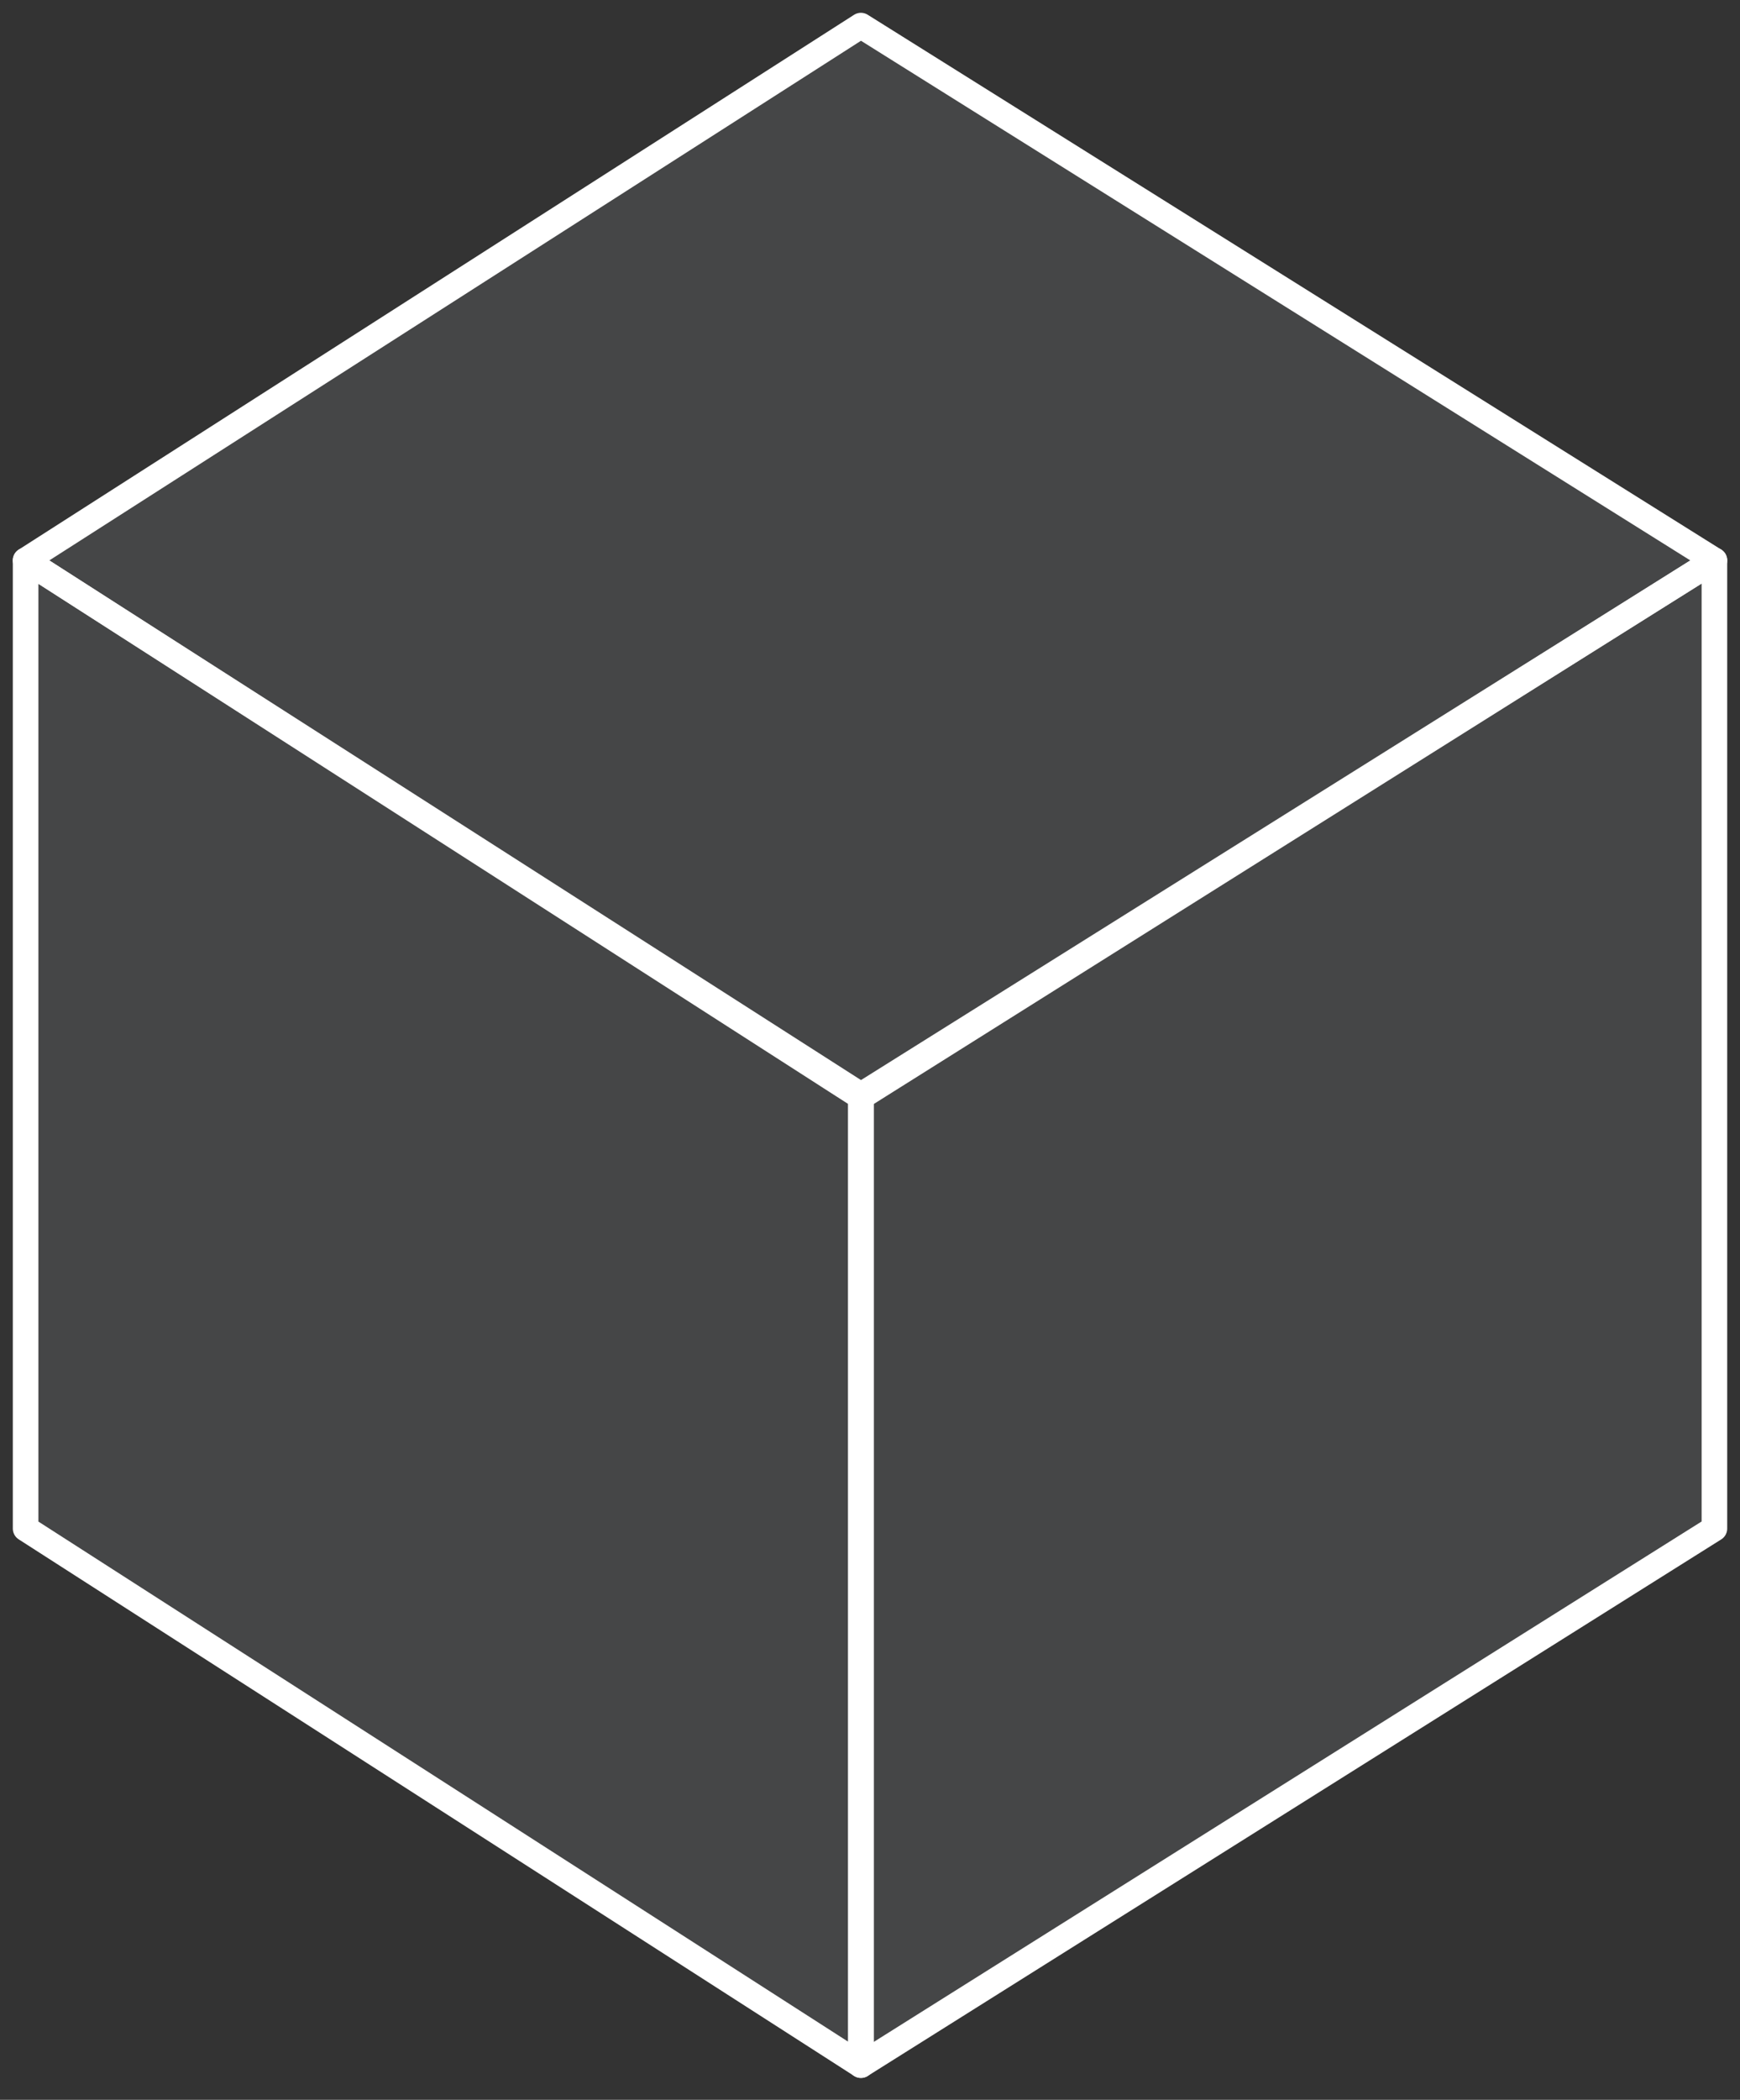 <?xml version="1.0" encoding="UTF-8"?>
<svg width="68px" height="82px" viewBox="0 0 68 82" version="1.1" xmlns="http://www.w3.org/2000/svg" xmlns:xlink="http://www.w3.org/1999/xlink">
    <rect x="0" y="0" width="68" height="82" fill="#333333" stroke="none"/>
    <!-- Generator: Sketch 50.2 (55047) - http://www.bohemiancoding.com/sketch -->
    <title>Group 41</title>
    <desc>Created with Sketch.</desc>
    <defs></defs>
    <g id="landing-page" stroke="none" stroke-width="1" fill="none" fill-rule="evenodd" fill-opacity="0.1" stroke-linecap="round" stroke-linejoin="round">
        <g id="Extra-large:-Desktops---12-col" transform="translate(-758, -4971)" fill="#E6F2FF" stroke="#FFFFFF">
            <g id="Group-42-Copy" transform="translate(0, 4708)">
                <g id="Group-17" transform="translate(165, 231)">
                    <g id="Group-41" transform="translate(594, 33)">
                        <polygon id="Rectangle-10-Copy-2" points="0 20.885 32.645 0 66 20.885 32.645 41.77"></polygon>
                        <polygon id="Rectangle-10-Copy-9" points="32.645 41.838 66 20.885 66 58.693 32.645 79.646"></polygon>
                        <polygon id="Rectangle-10-Copy-9" transform="translate(16.323, 50.265) scale(-1, 1) translate(-16.323, -50.265) " points="0 41.838 32.645 20.885 32.645 58.693 0 79.646"></polygon>
                    </g>
                </g>
            </g>
        </g>
    </g>
</svg>